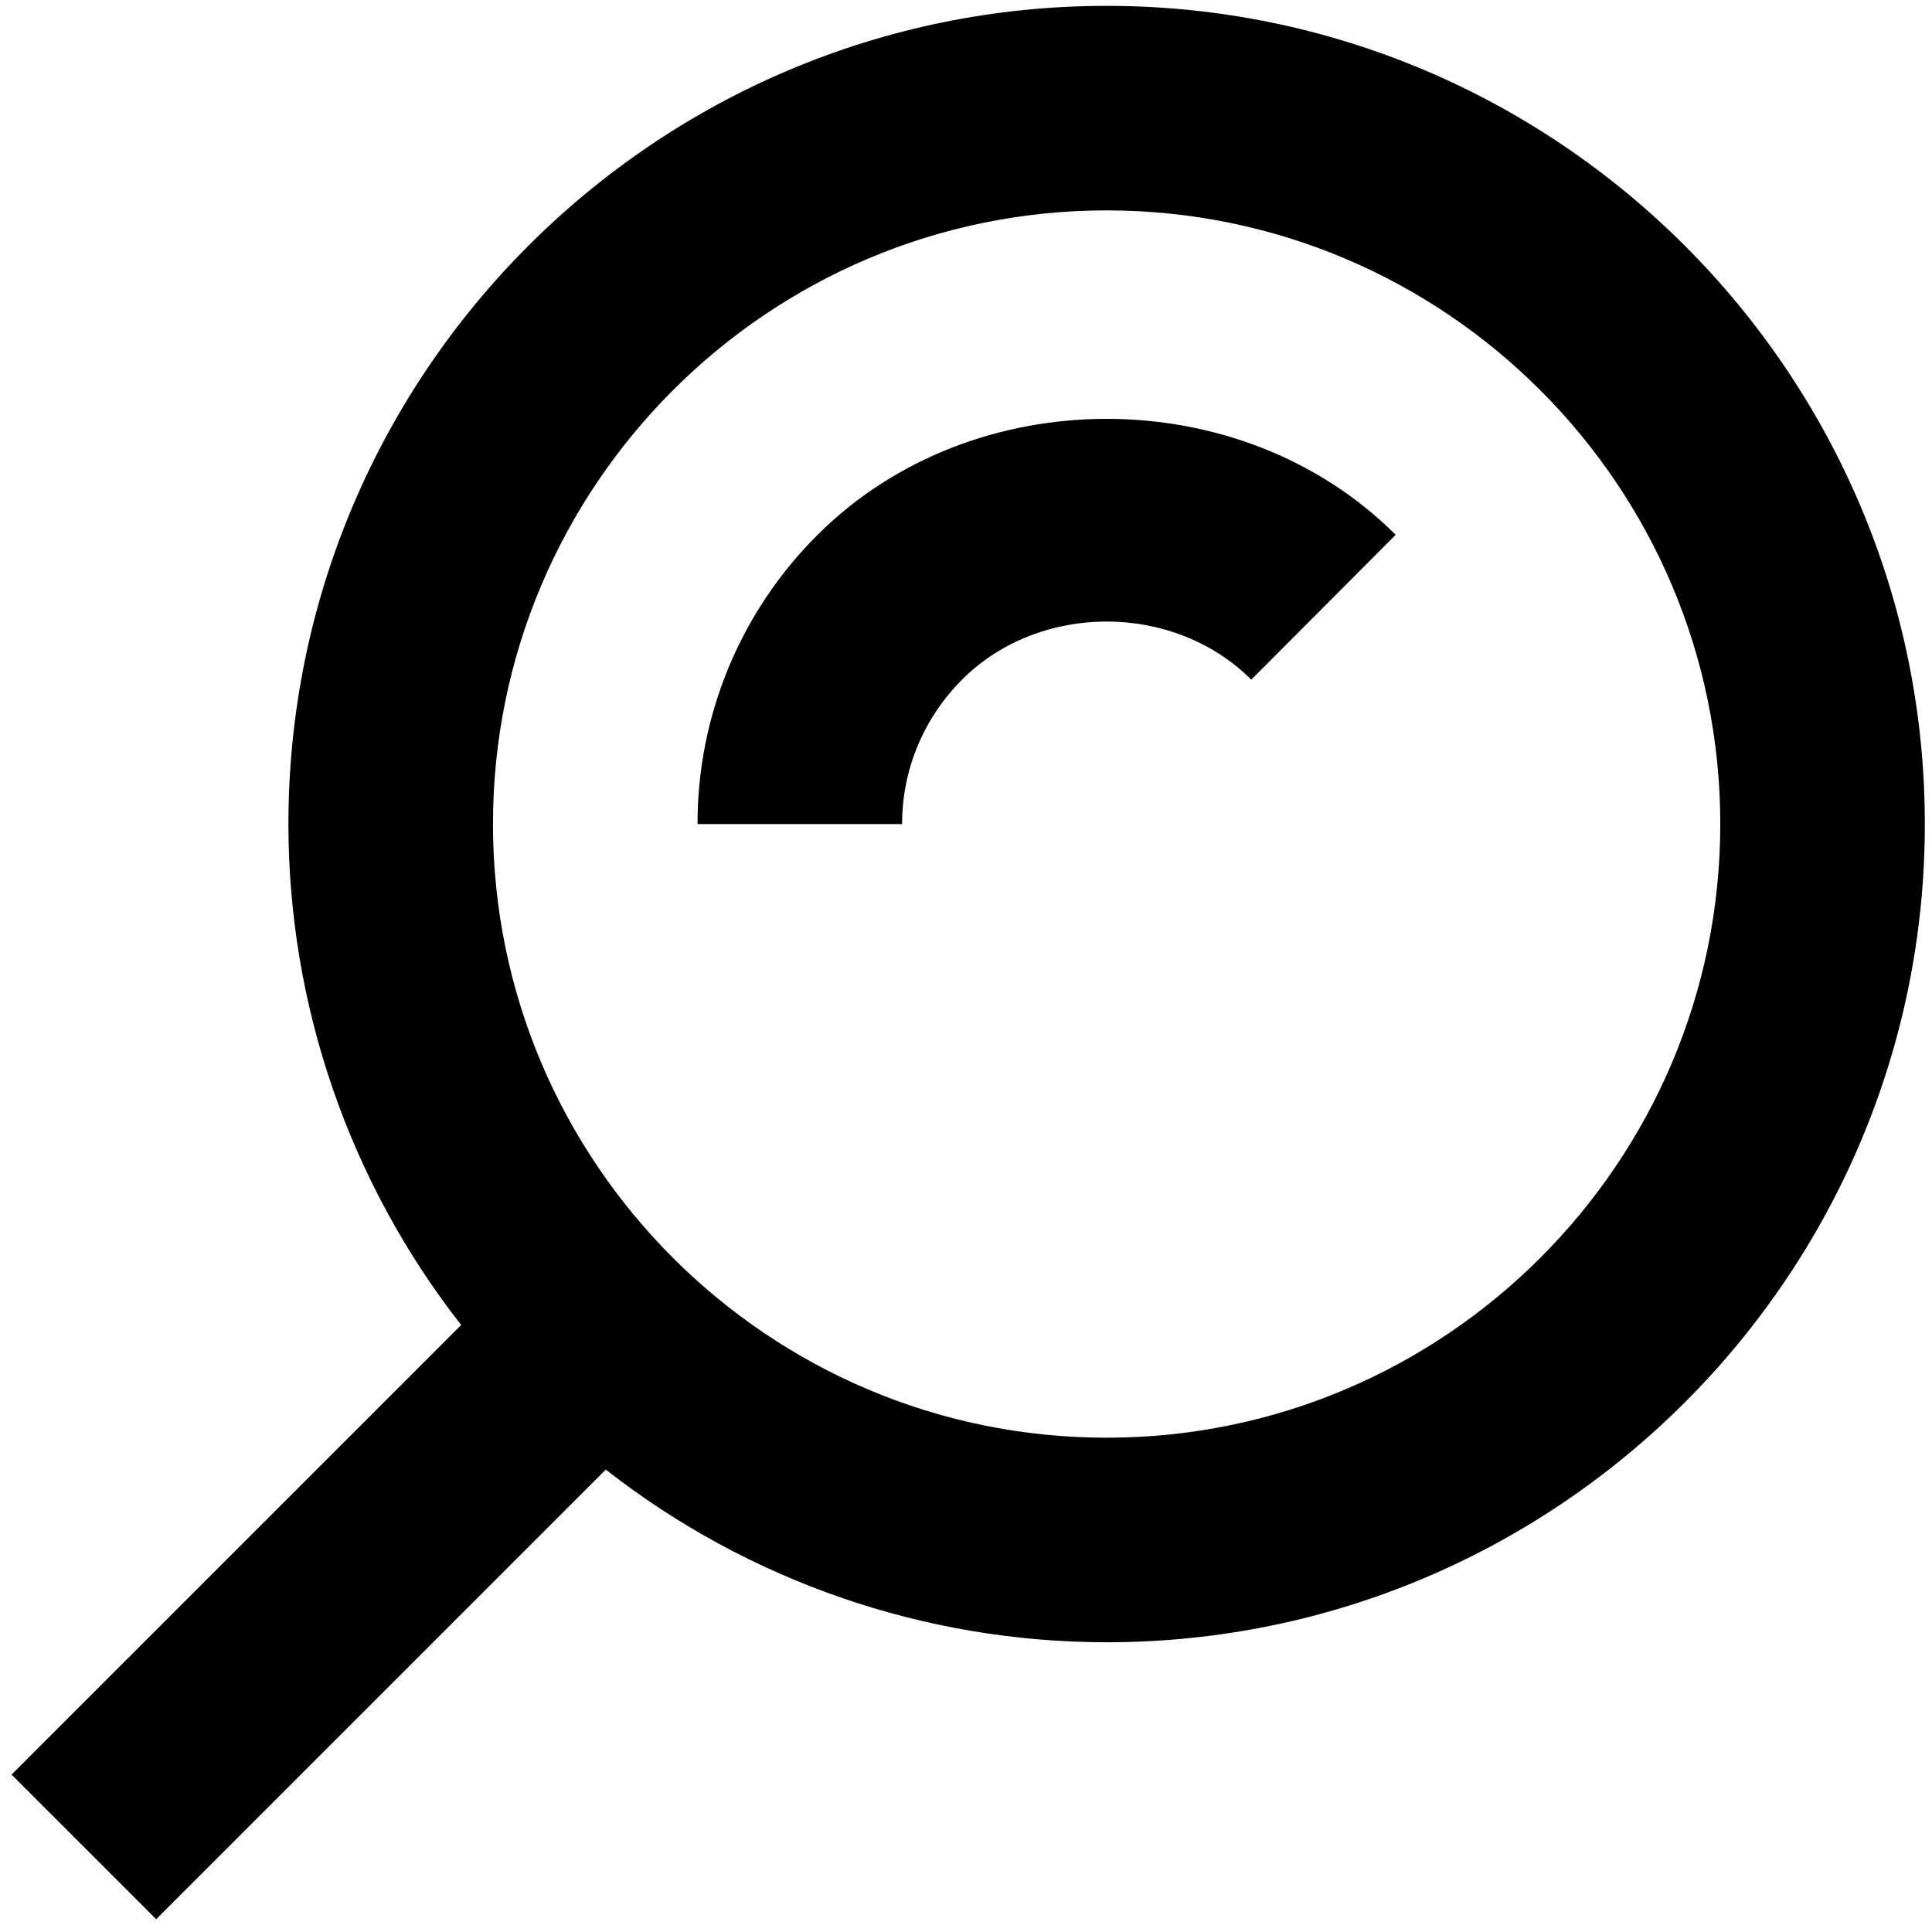 <?xml version="1.0" encoding="UTF-8"?> <svg xmlns="http://www.w3.org/2000/svg" width="130" height="130" viewBox="0 0 130 130" fill="none"> <path d="M74.463 110.504C62.247 110.501 50.384 106.412 40.762 98.887L10.509 129.14L0.778 119.409L31.031 89.156C23.502 79.533 19.41 67.667 19.407 55.449C19.407 25.093 44.106 0.394 74.463 0.394C104.818 0.394 129.518 25.093 129.518 55.449C129.518 85.805 104.818 110.504 74.463 110.504ZM74.463 14.157C51.69 14.157 33.171 32.676 33.171 55.449C33.171 78.221 51.69 96.74 74.463 96.74C97.235 96.74 115.754 78.221 115.754 55.449C115.754 32.676 97.235 14.157 74.463 14.157Z" fill="black"></path> <path d="M64.747 45.718C62.139 48.333 60.7 51.788 60.7 55.449H46.936C46.93 51.832 47.641 48.25 49.028 44.909C50.415 41.569 52.45 38.536 55.016 35.987C65.435 25.582 83.5 25.582 93.912 35.987L84.195 45.732C78.965 40.515 69.949 40.529 64.747 45.718Z" fill="black"></path> </svg> 
